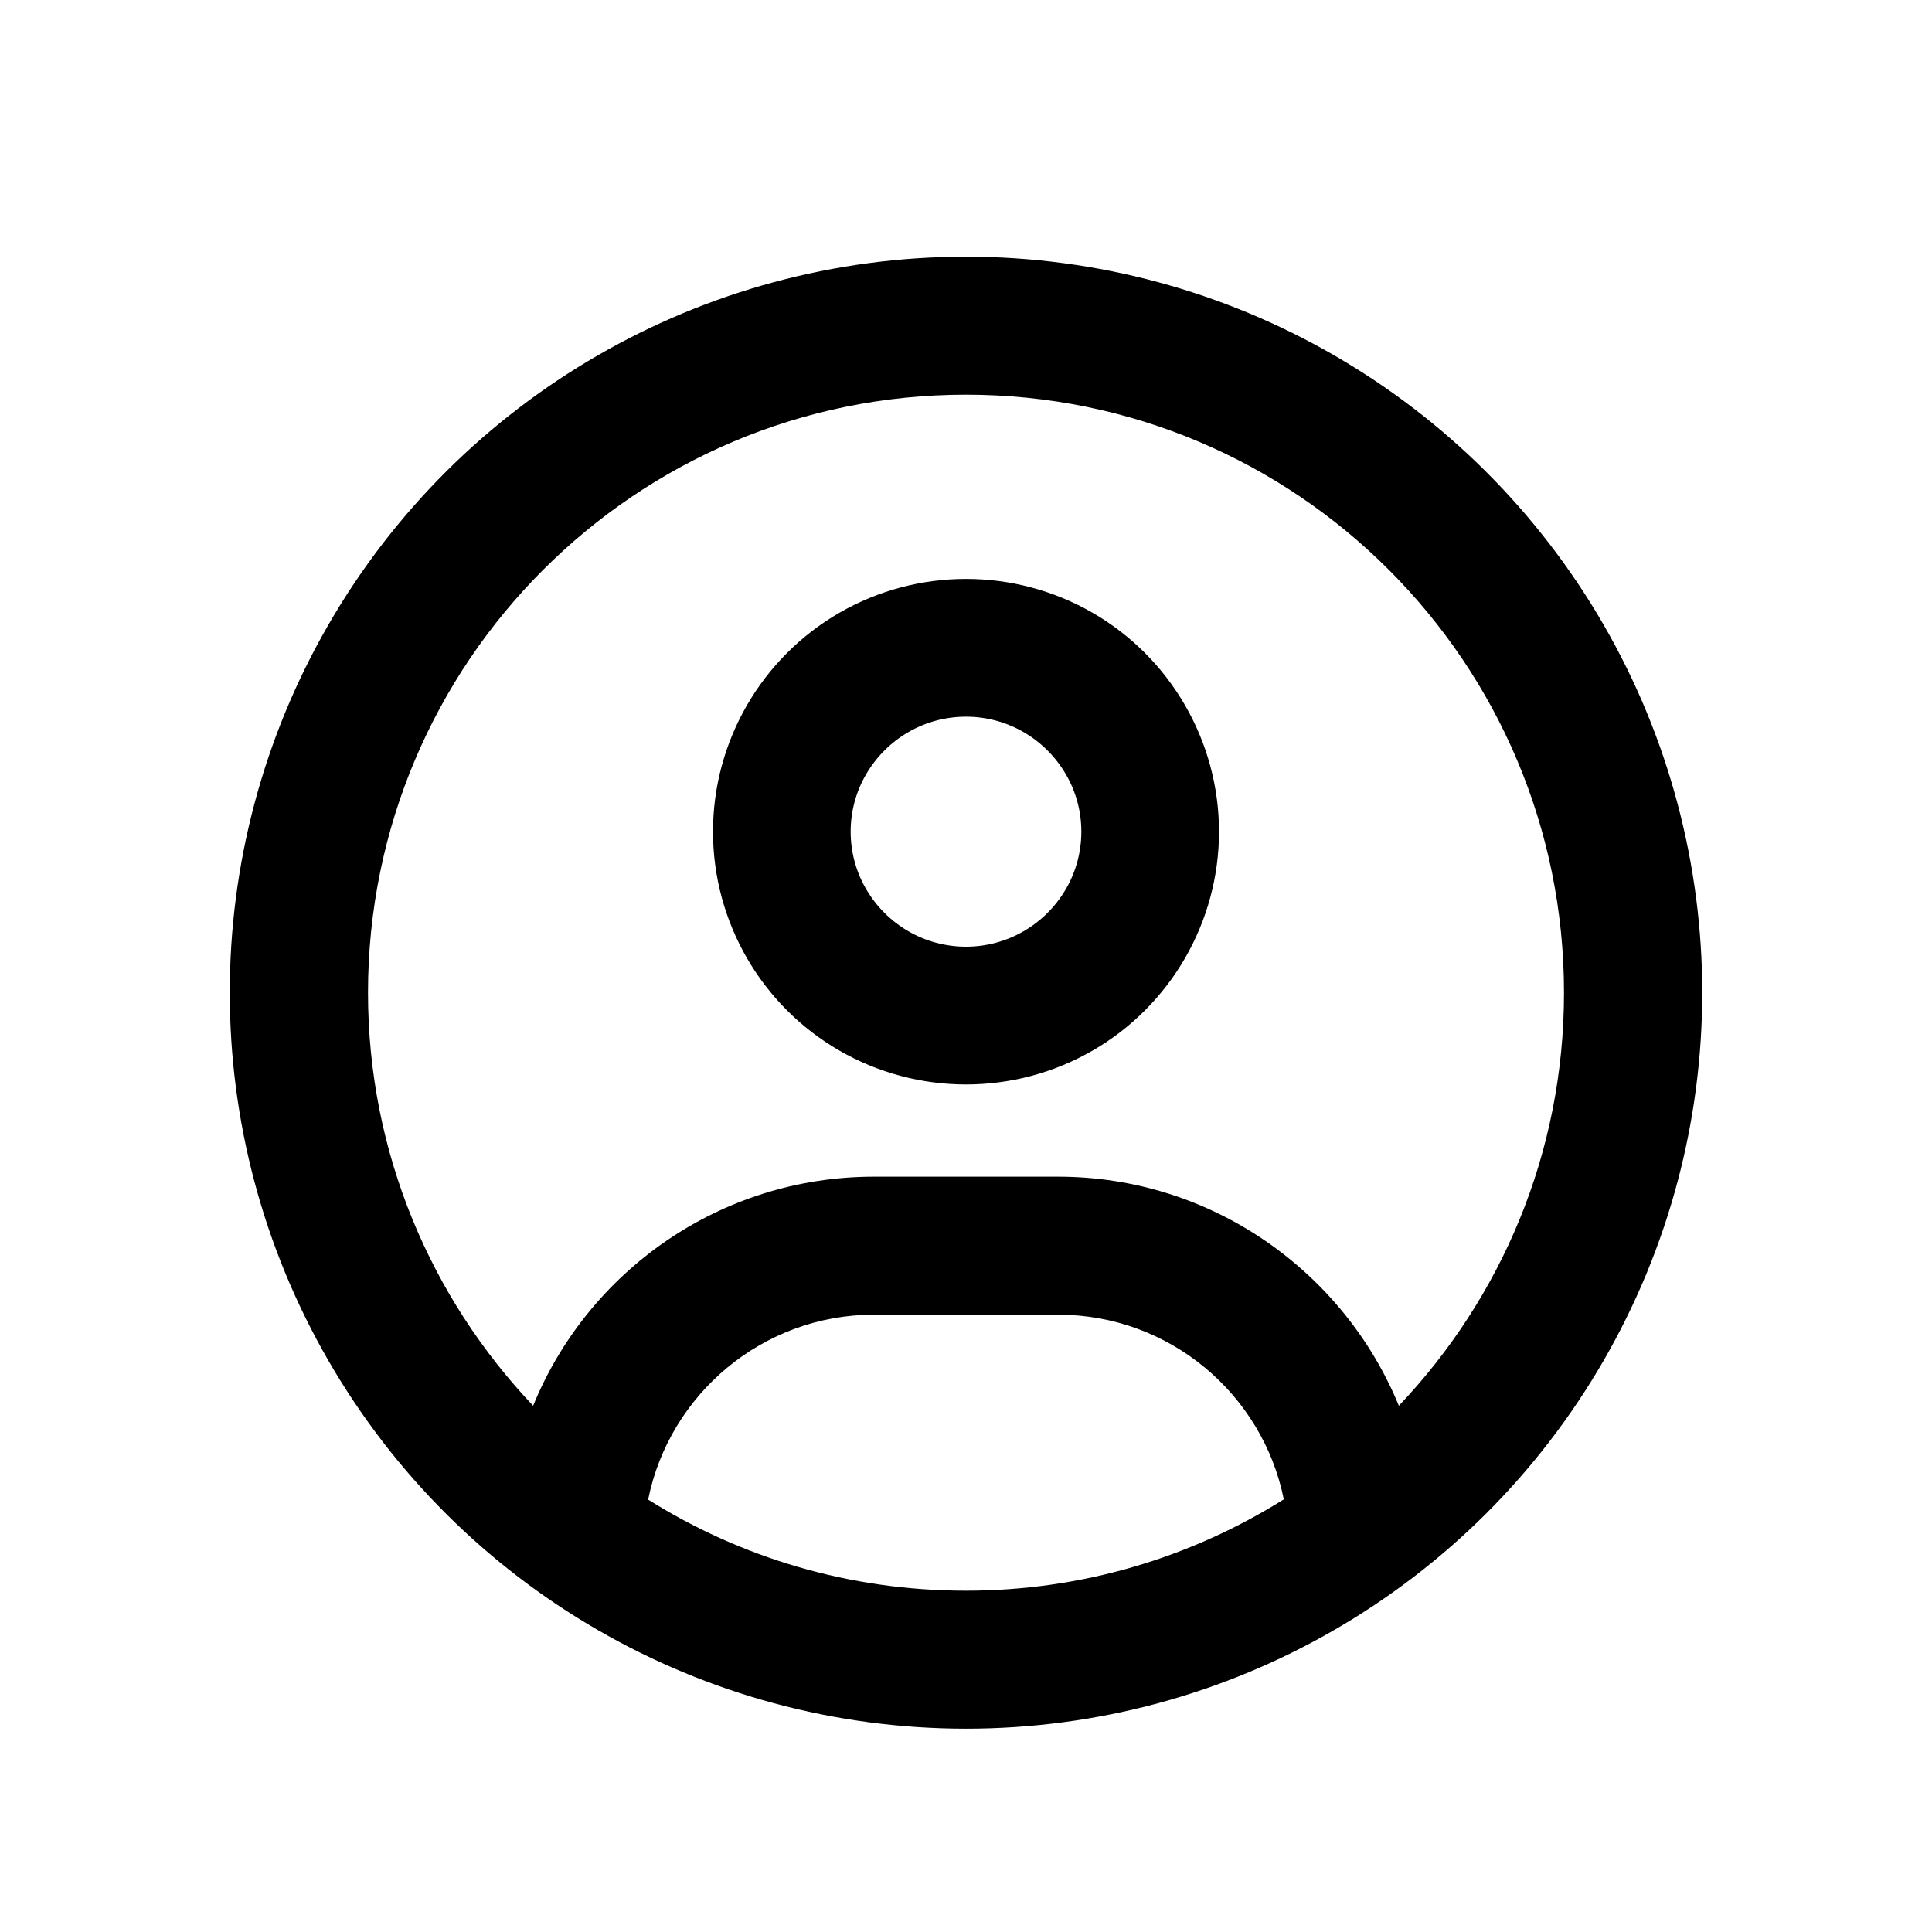 <?xml version="1.0" encoding="UTF-8"?>
<svg xmlns="http://www.w3.org/2000/svg" id="Layer_1" viewBox="0 0 42 42">
  <defs>
    <style>.cls-1{stroke-width:0px;}</style>
  </defs>
  <path class="cls-1" d="m7.14,29.58c-2.86-4.95-2.86-11.05,0-16S15.28,5.58,21,5.58s11,3.05,13.86,8,2.86,11.05,0,16-8.14,8-13.86,8-11-3.05-13.86-8Zm26.86-8c0-7.18-5.82-13-13-13s-13,5.82-13,13c0,3.48,1.37,6.64,3.59,8.98,1.19-2.92,4.06-4.98,7.41-4.98h4c3.34,0,6.21,2.06,7.41,4.98,2.22-2.34,3.59-5.49,3.59-8.98Zm-6.09,11.02c-.46-2.29-2.48-4.02-4.91-4.02h-4c-2.42,0-4.45,1.73-4.91,4.02,2.01,1.26,4.37,1.98,6.91,1.98s4.9-.73,6.9-1.98h0Zm-9.66-19.28c1.7-.98,3.8-.98,5.5,0s2.75,2.8,2.75,4.76-1.05,3.78-2.75,4.76-3.8.98-5.5,0-2.75-2.8-2.75-4.76,1.05-3.78,2.75-4.76Zm4.92,6.01c.45-.77.45-1.73,0-2.5s-1.27-1.25-2.17-1.25-1.72.48-2.17,1.25-.45,1.73,0,2.5,1.27,1.25,2.17,1.25,1.72-.48,2.17-1.25Z"></path>
</svg>
